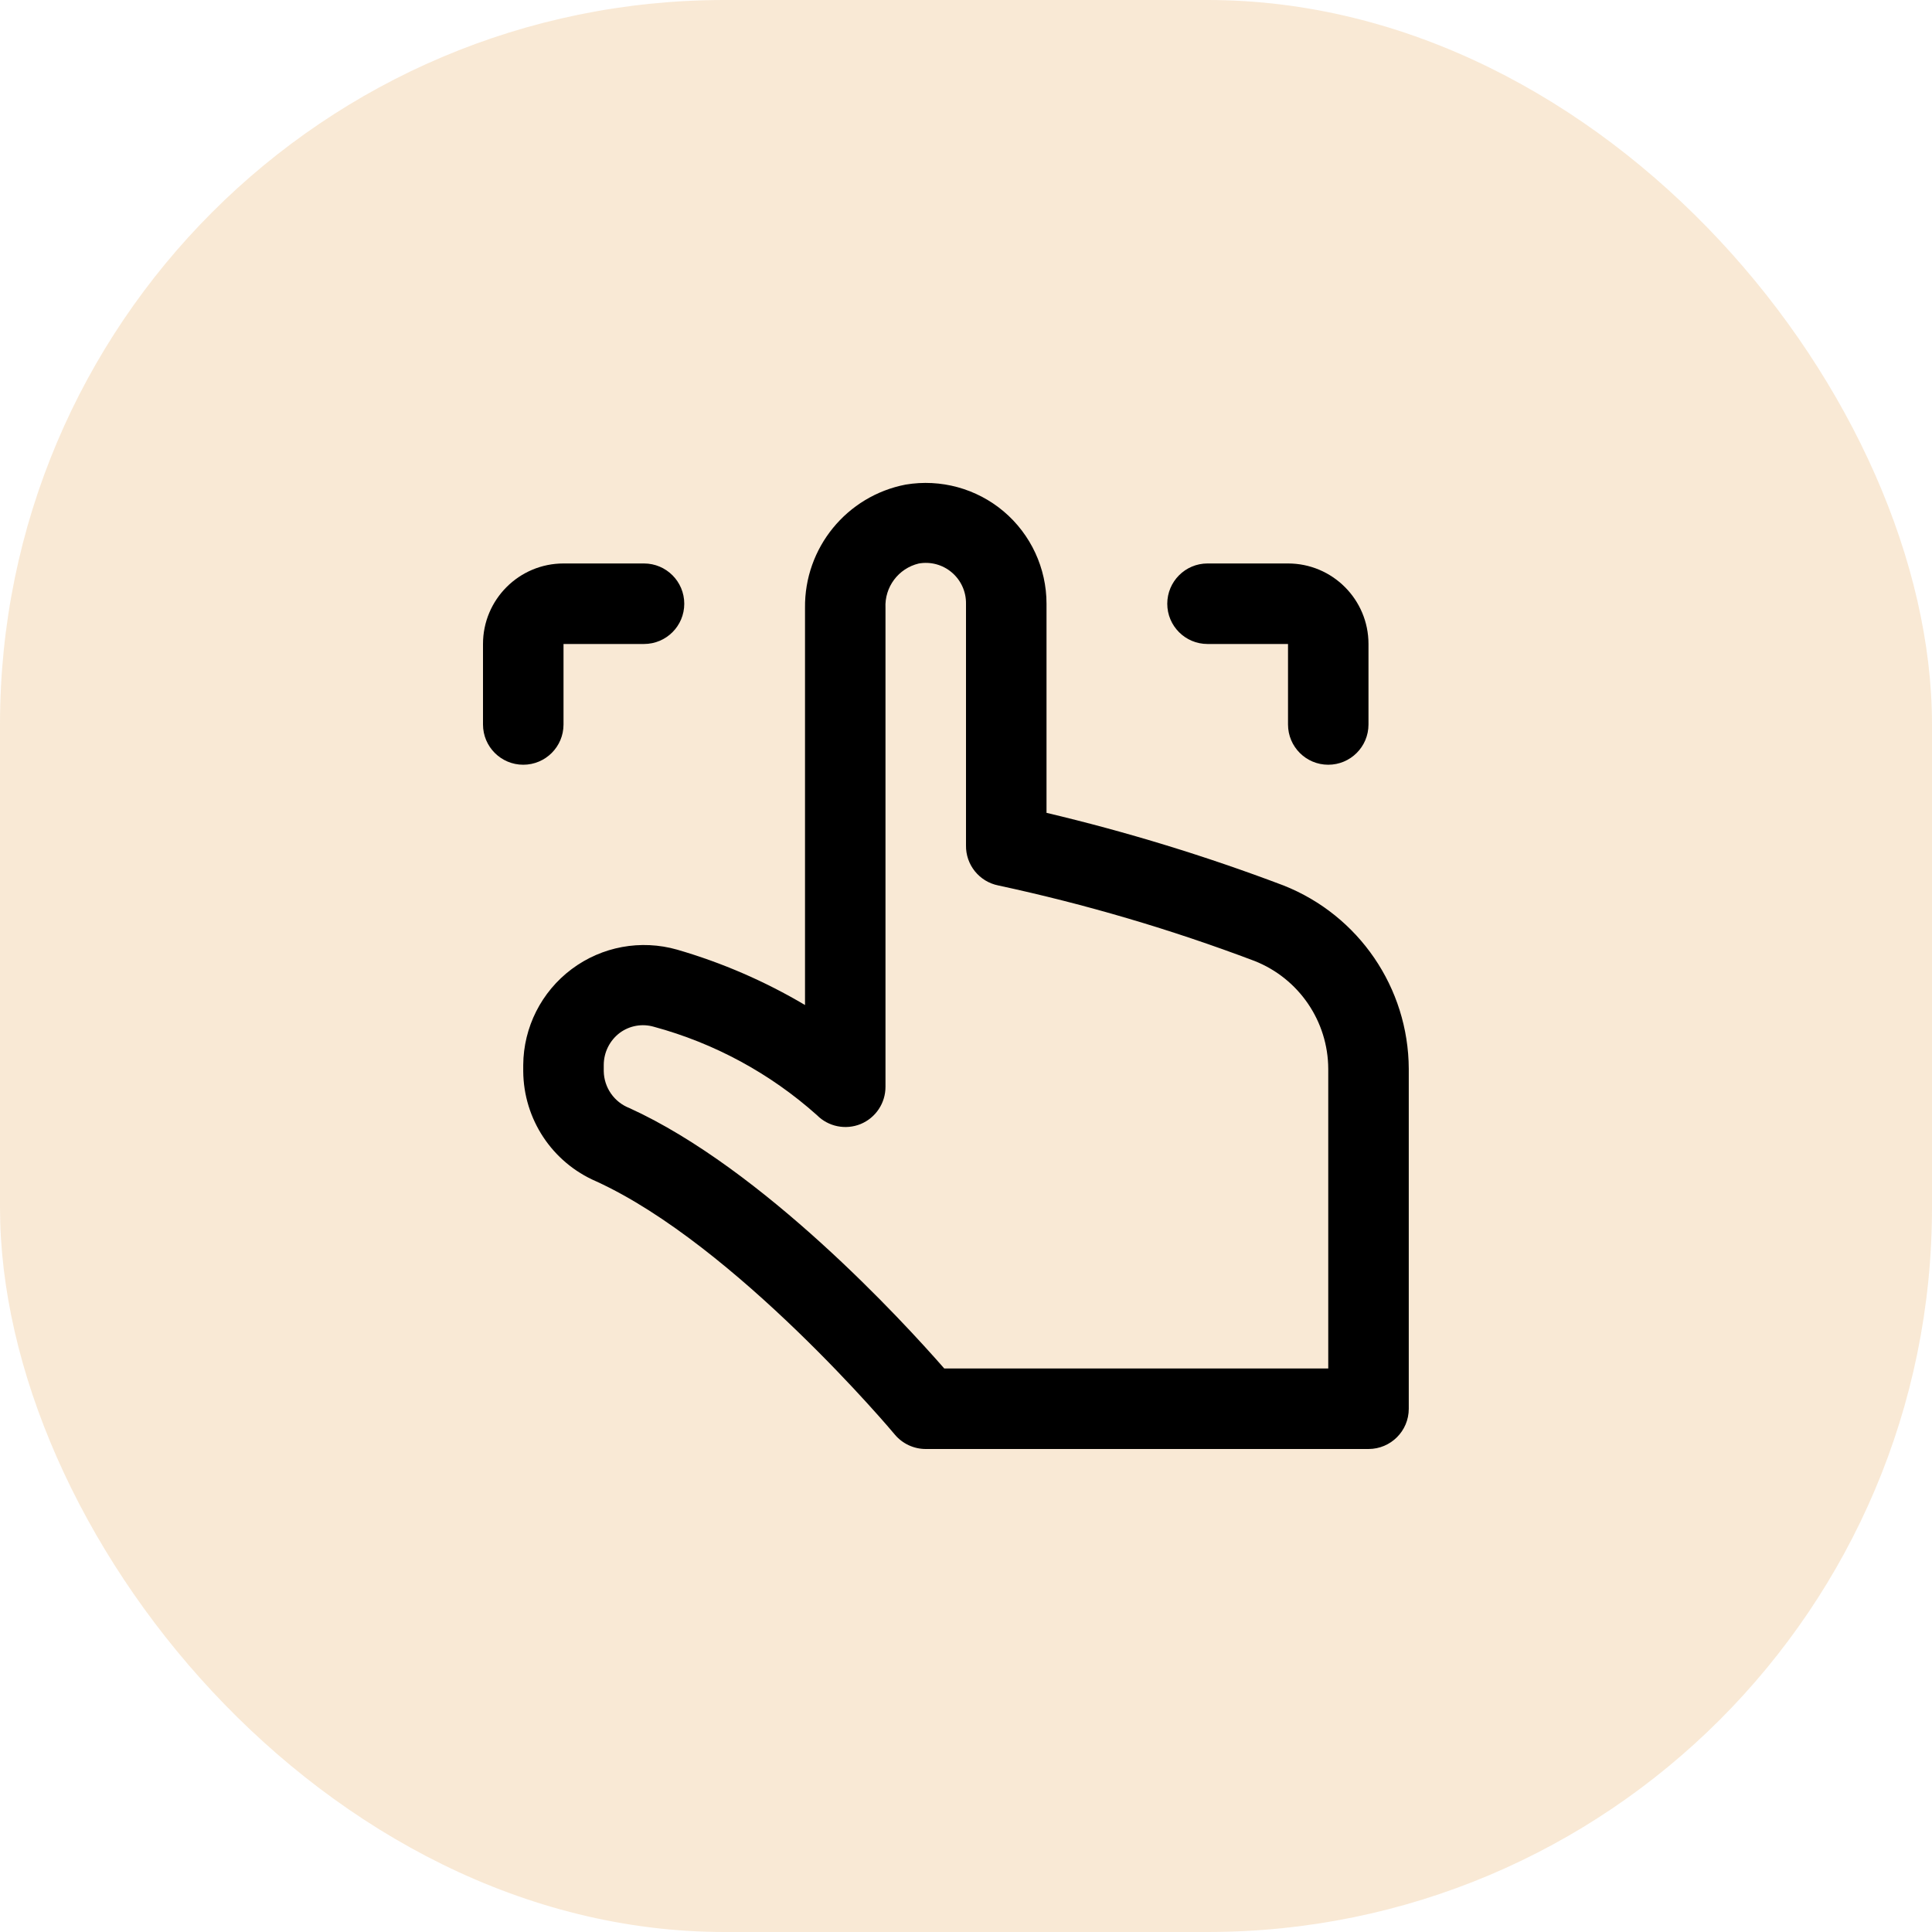 <svg width="40" height="40" viewBox="0 0 40 40" fill="none" xmlns="http://www.w3.org/2000/svg">
<rect opacity="0.195" width="40" height="40" rx="15" fill="#DC8B24"/>
<path fill-rule="evenodd" clip-rule="evenodd" d="M26.575 18.333C28.134 18.95 29.16 20.453 29.167 22.129V29.167C29.167 29.627 28.794 30 28.333 30H19.167C18.919 30 18.684 29.89 18.525 29.7C18.496 29.662 15.233 25.779 12.342 24.458C11.431 24.065 10.84 23.171 10.833 22.179V22.05C10.838 21.268 11.209 20.534 11.835 20.065C12.46 19.596 13.269 19.447 14.021 19.662C14.948 19.931 15.837 20.316 16.667 20.808V12.587C16.652 11.344 17.529 10.269 18.75 10.033C19.476 9.911 20.219 10.114 20.781 10.589C21.343 11.065 21.667 11.764 21.667 12.5V16.829C23.334 17.224 24.973 17.726 26.575 18.333ZM19.55 28.333H27.5V22.129C27.496 21.143 26.892 20.259 25.975 19.896C24.248 19.243 22.476 18.721 20.671 18.333C20.275 18.255 19.992 17.904 20 17.5V12.5C20.004 12.25 19.895 12.011 19.704 11.85C19.515 11.69 19.265 11.623 19.021 11.667C18.6 11.768 18.311 12.155 18.333 12.587V22.5C18.334 22.837 18.132 23.141 17.821 23.271C17.509 23.399 17.15 23.327 16.913 23.087C15.945 22.223 14.79 21.597 13.537 21.258C13.296 21.188 13.036 21.234 12.833 21.383C12.623 21.541 12.5 21.788 12.5 22.05V22.179C12.506 22.518 12.717 22.82 13.033 22.942C15.8 24.204 18.683 27.342 19.55 28.333Z" fill="black"/>
<path d="M10.833 15.833C11.294 15.833 11.667 15.46 11.667 15V13.333H13.333C13.794 13.333 14.167 12.96 14.167 12.5C14.167 12.04 13.794 11.666 13.333 11.666H11.667C10.746 11.666 10 12.413 10 13.333V15C10 15.46 10.373 15.833 10.833 15.833Z" fill="black"/>
<path d="M27.5 15.833C27.96 15.833 28.333 15.46 28.333 15V13.333C28.333 12.413 27.587 11.666 26.667 11.666H25C24.54 11.666 24.167 12.04 24.167 12.5C24.167 12.96 24.54 13.333 25 13.333H26.667V15C26.667 15.46 27.04 15.833 27.5 15.833Z" fill="black"/>
</svg>
